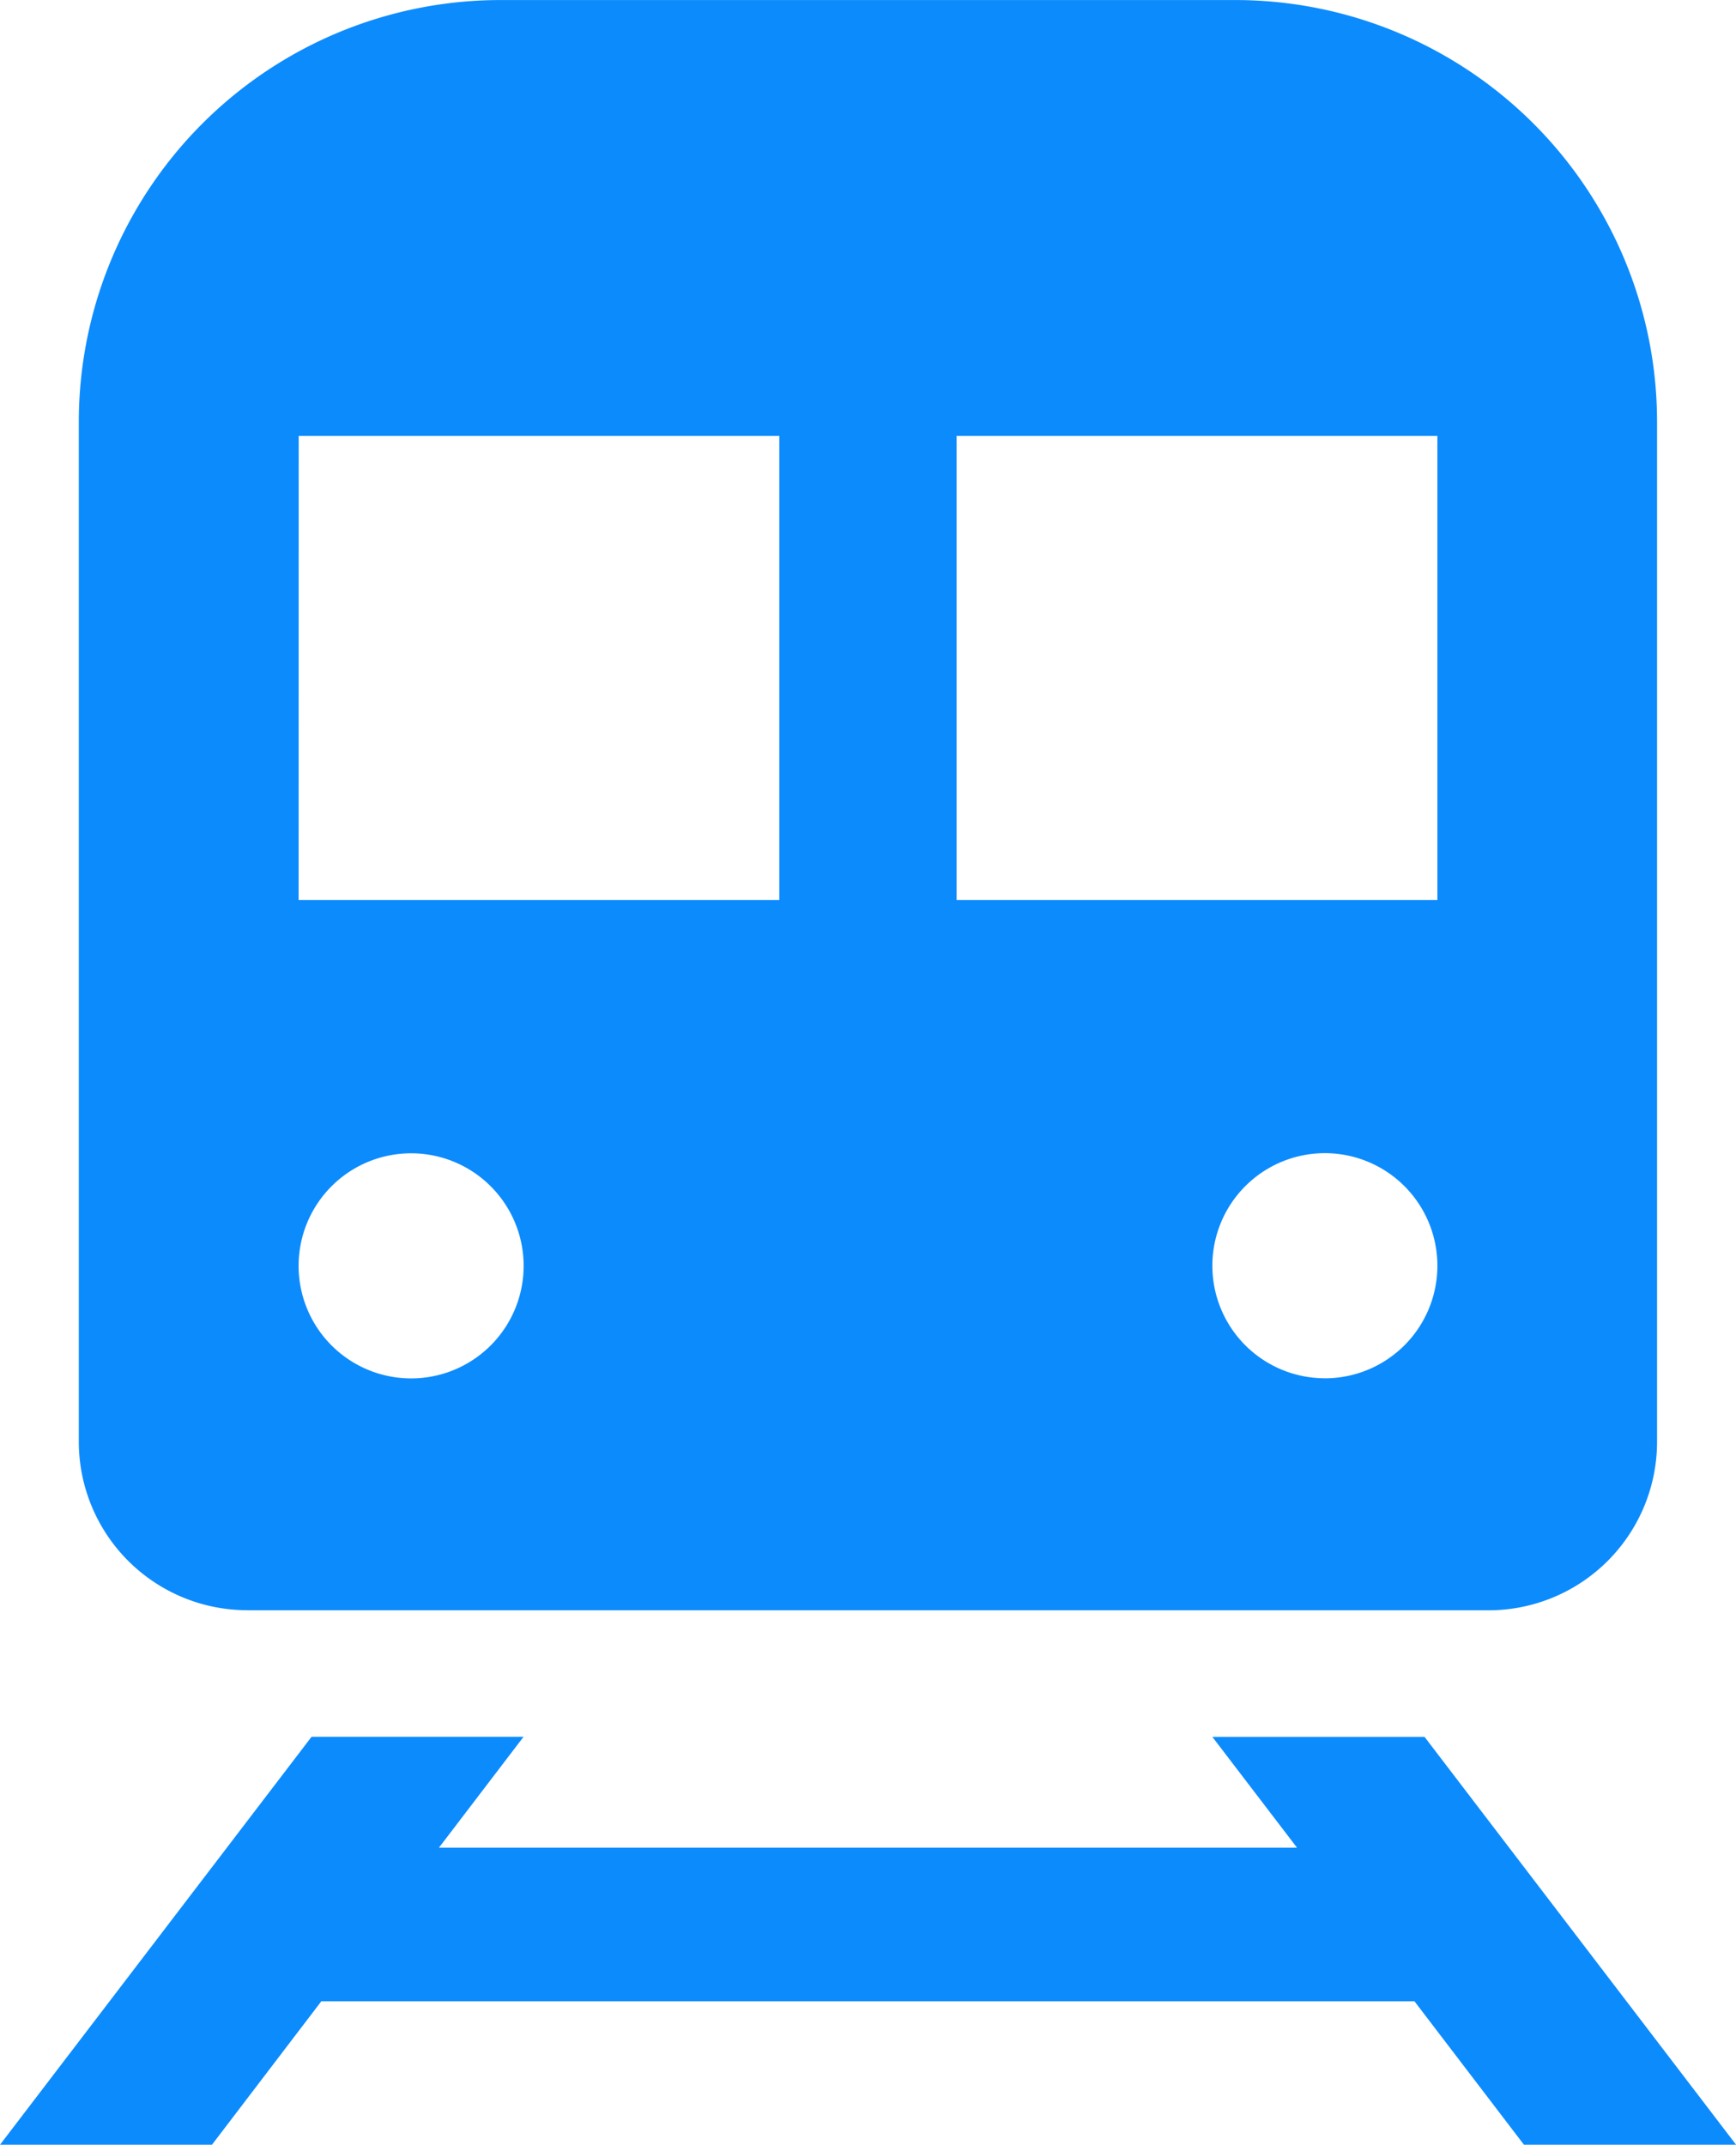 <svg xmlns="http://www.w3.org/2000/svg" width="39.143" height="48.343" viewBox="0 0 39.143 48.343">
  <g id="Group_286" data-name="Group 286" transform="translate(-1044 -1551.09)">
    <g id="train" transform="translate(1044 1551.091)">
      <g id="Group_138" data-name="Group 138" transform="translate(1.777 0)">
        <path id="Path_154" data-name="Path 154" d="M8.671,37.173H36.653a3.8,3.8,0,0,0,3.8-3.8V10.389A9.511,9.511,0,0,0,30.947.877H14.375a9.51,9.51,0,0,0-9.508,9.512V33.371a3.8,3.8,0,0,0,3.8,3.8Zm24.293-5.23A2.537,2.537,0,1,1,35.5,29.405,2.538,2.538,0,0,1,32.964,31.944ZM35.5,10.7V21.164H24.659V10.7Zm-25.675,0H20.662V21.164H9.823ZM12.36,26.872a2.537,2.537,0,1,1-2.537,2.535A2.536,2.536,0,0,1,12.36,26.872Z" transform="translate(-4.867 -0.877)" fill="#0c8bfd"/>
      </g>
      <g id="Group_139" data-name="Group 139" transform="translate(0 39.149)">
        <path id="Path_155" data-name="Path 155" d="M38.117,34.565H42.9l-7.025-9.194H31.091L33,27.869H13.652l1.908-2.5H10.78L3.755,34.565H8.534L11,31.331H35.648Z" transform="translate(-3.755 -25.371)" fill="#0c8bfd"/>
      </g>
    </g>
  </g>
</svg>
